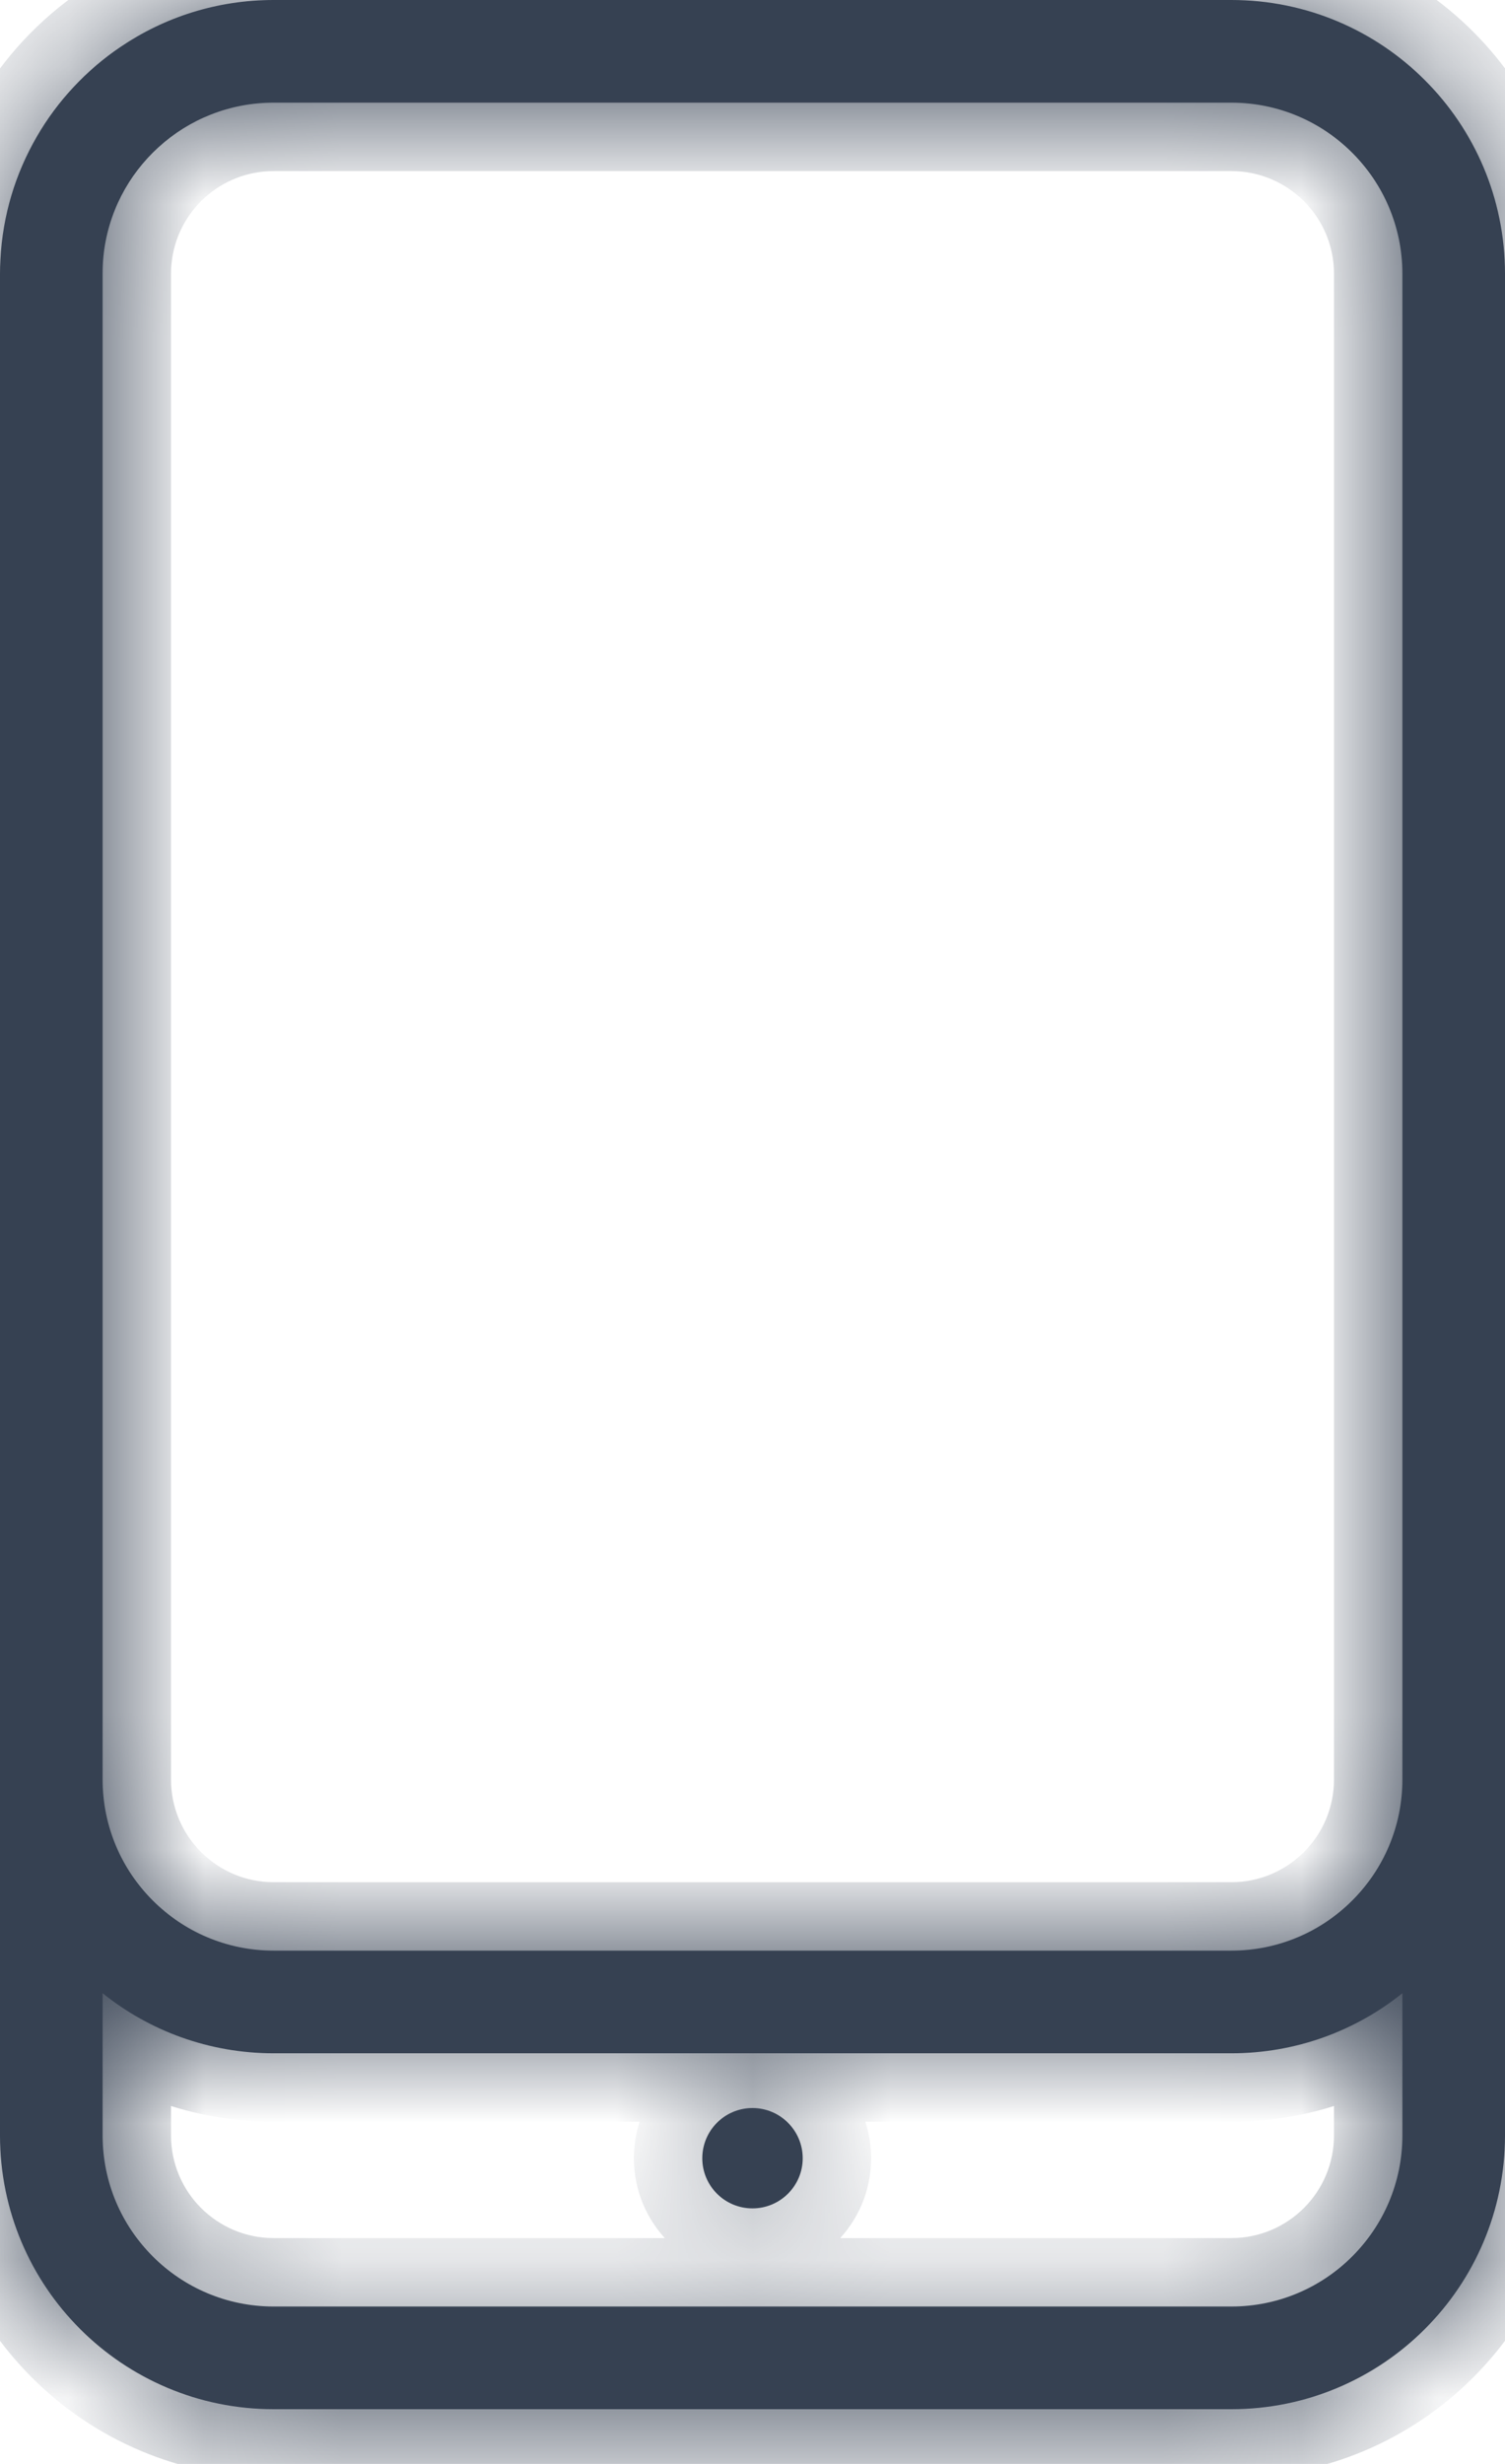 <svg width="11" height="18" viewBox="0 0 11 18" fill="none" xmlns="http://www.w3.org/2000/svg">
<mask id="path-1-inside-1_397_1133" fill="white">
<path fill-rule="evenodd" clip-rule="evenodd" d="M0.756 1.872C0.82 1.242 1.353 0.75 2 0.75H9C9.69 0.75 10.25 1.31 10.25 2V13C10.25 13.69 9.69 14.25 9 14.25H2C1.31 14.25 0.75 13.69 0.75 13V2C0.75 1.957 0.752 1.914 0.756 1.872ZM0 13V2C0 1.965 0.001 1.931 0.003 1.897C0.019 1.571 0.114 1.266 0.268 1C0.42 0.737 0.631 0.511 0.882 0.342C1.201 0.126 1.586 0 2 0H9C10.105 0 11 0.895 11 2V13V15.6C11 16.705 10.105 17.6 9 17.6H2C0.895 17.6 0 16.705 0 15.6V13ZM10.25 14.561V15.6C10.25 16.29 9.69 16.85 9 16.85H2C1.31 16.85 0.75 16.29 0.75 15.6V14.561C1.092 14.836 1.527 15 2 15H9C9.473 15 9.908 14.836 10.25 14.561ZM5.5 16.133C5.702 16.133 5.867 15.969 5.867 15.767C5.867 15.564 5.702 15.4 5.5 15.4C5.297 15.4 5.133 15.564 5.133 15.767C5.133 15.969 5.297 16.133 5.5 16.133Z"/>
</mask>
<path fill-rule="evenodd" clip-rule="evenodd" d="M0.756 1.872C0.82 1.242 1.353 0.75 2 0.75H9C9.69 0.75 10.25 1.31 10.25 2V13C10.25 13.69 9.69 14.25 9 14.25H2C1.31 14.25 0.75 13.69 0.75 13V2C0.75 1.957 0.752 1.914 0.756 1.872ZM0 13V2C0 1.965 0.001 1.931 0.003 1.897C0.019 1.571 0.114 1.266 0.268 1C0.42 0.737 0.631 0.511 0.882 0.342C1.201 0.126 1.586 0 2 0H9C10.105 0 11 0.895 11 2V13V15.6C11 16.705 10.105 17.6 9 17.6H2C0.895 17.6 0 16.705 0 15.6V13ZM10.25 14.561V15.6C10.25 16.29 9.69 16.85 9 16.85H2C1.31 16.85 0.75 16.29 0.75 15.6V14.561C1.092 14.836 1.527 15 2 15H9C9.473 15 9.908 14.836 10.25 14.561ZM5.5 16.133C5.702 16.133 5.867 15.969 5.867 15.767C5.867 15.564 5.702 15.4 5.5 15.4C5.297 15.4 5.133 15.564 5.133 15.767C5.133 15.969 5.297 16.133 5.5 16.133Z" fill="#364152"/>
<path d="M0.756 1.872L1.254 1.923V1.923L0.756 1.872ZM0.003 1.897L0.502 1.922L0.003 1.897ZM0.268 1L0.7 1.25H0.7L0.268 1ZM0.882 0.342L1.162 0.756H1.162L0.882 0.342ZM10.25 14.561H10.75V13.52L9.937 14.171L10.25 14.561ZM0.75 14.561L1.063 14.171L0.25 13.52V14.561H0.75ZM2 0.25C1.094 0.25 0.349 0.939 0.259 1.822L1.254 1.923C1.292 1.545 1.612 1.25 2 1.25V0.25ZM9 0.25H2V1.25H9V0.25ZM10.75 2C10.75 1.034 9.966 0.25 9 0.25V1.25C9.414 1.25 9.75 1.586 9.75 2H10.75ZM10.75 13V2H9.75V13H10.75ZM9 14.75C9.966 14.75 10.75 13.966 10.75 13H9.75C9.75 13.414 9.414 13.75 9 13.75V14.75ZM2 14.75H9V13.75H2V14.75ZM0.25 13C0.25 13.966 1.034 14.75 2 14.75V13.75C1.586 13.75 1.25 13.414 1.25 13H0.25ZM0.25 2V13H1.25V2H0.25ZM0.259 1.822C0.253 1.88 0.25 1.94 0.25 2H1.25C1.25 1.974 1.251 1.948 1.254 1.923L0.259 1.822ZM-0.5 2V13H0.5V2H-0.5ZM-0.497 1.872C-0.499 1.914 -0.5 1.957 -0.5 2H0.5C0.5 1.974 0.501 1.948 0.502 1.922L-0.497 1.872ZM-0.165 0.75C-0.358 1.083 -0.476 1.465 -0.497 1.872L0.502 1.922C0.514 1.678 0.585 1.45 0.7 1.25L-0.165 0.75ZM0.602 -0.073C0.288 0.139 0.025 0.421 -0.165 0.75L0.7 1.25C0.815 1.053 0.973 0.883 1.162 0.756L0.602 -0.073ZM2 -0.5C1.483 -0.5 1.001 -0.342 0.602 -0.073L1.162 0.756C1.401 0.594 1.689 0.5 2 0.5V-0.5ZM9 -0.5H2V0.5H9V-0.5ZM11.5 2C11.5 0.619 10.381 -0.5 9 -0.5V0.5C9.828 0.5 10.5 1.172 10.5 2H11.5ZM11.5 13V2H10.5V13H11.5ZM11.5 15.6V13H10.5V15.6H11.5ZM9 18.1C10.381 18.1 11.5 16.981 11.5 15.6H10.5C10.5 16.428 9.828 17.1 9 17.1V18.1ZM2 18.1H9V17.1H2V18.1ZM-0.5 15.6C-0.5 16.981 0.619 18.1 2 18.1V17.1C1.172 17.1 0.5 16.428 0.5 15.6H-0.5ZM-0.5 13V15.6H0.5V13H-0.5ZM10.75 15.6V14.561H9.75V15.6H10.75ZM9 17.35C9.966 17.35 10.75 16.567 10.75 15.6H9.75C9.75 16.014 9.414 16.35 9 16.35V17.35ZM2 17.35H9V16.35H2V17.35ZM0.25 15.6C0.25 16.567 1.034 17.35 2 17.35V16.35C1.586 16.35 1.25 16.014 1.25 15.6H0.25ZM0.25 14.561V15.6H1.25V14.561H0.25ZM2 14.5C1.645 14.5 1.32 14.377 1.063 14.171L0.437 14.951C0.865 15.294 1.409 15.5 2 15.5V14.5ZM9 14.5H2V15.5H9V14.5ZM9.937 14.171C9.68 14.377 9.355 14.5 9 14.5V15.5C9.591 15.5 10.135 15.294 10.563 14.951L9.937 14.171ZM5.367 15.767C5.367 15.693 5.426 15.633 5.5 15.633V16.633C5.979 16.633 6.367 16.245 6.367 15.767H5.367ZM5.5 15.9C5.426 15.9 5.367 15.84 5.367 15.767H6.367C6.367 15.288 5.979 14.9 5.5 14.9V15.9ZM5.633 15.767C5.633 15.84 5.574 15.9 5.5 15.9V14.9C5.021 14.9 4.633 15.288 4.633 15.767H5.633ZM5.5 15.633C5.574 15.633 5.633 15.693 5.633 15.767H4.633C4.633 16.245 5.021 16.633 5.5 16.633V15.633Z" fill="#364152" mask="url(#path-1-inside-1_397_1133)"/>
</svg>

